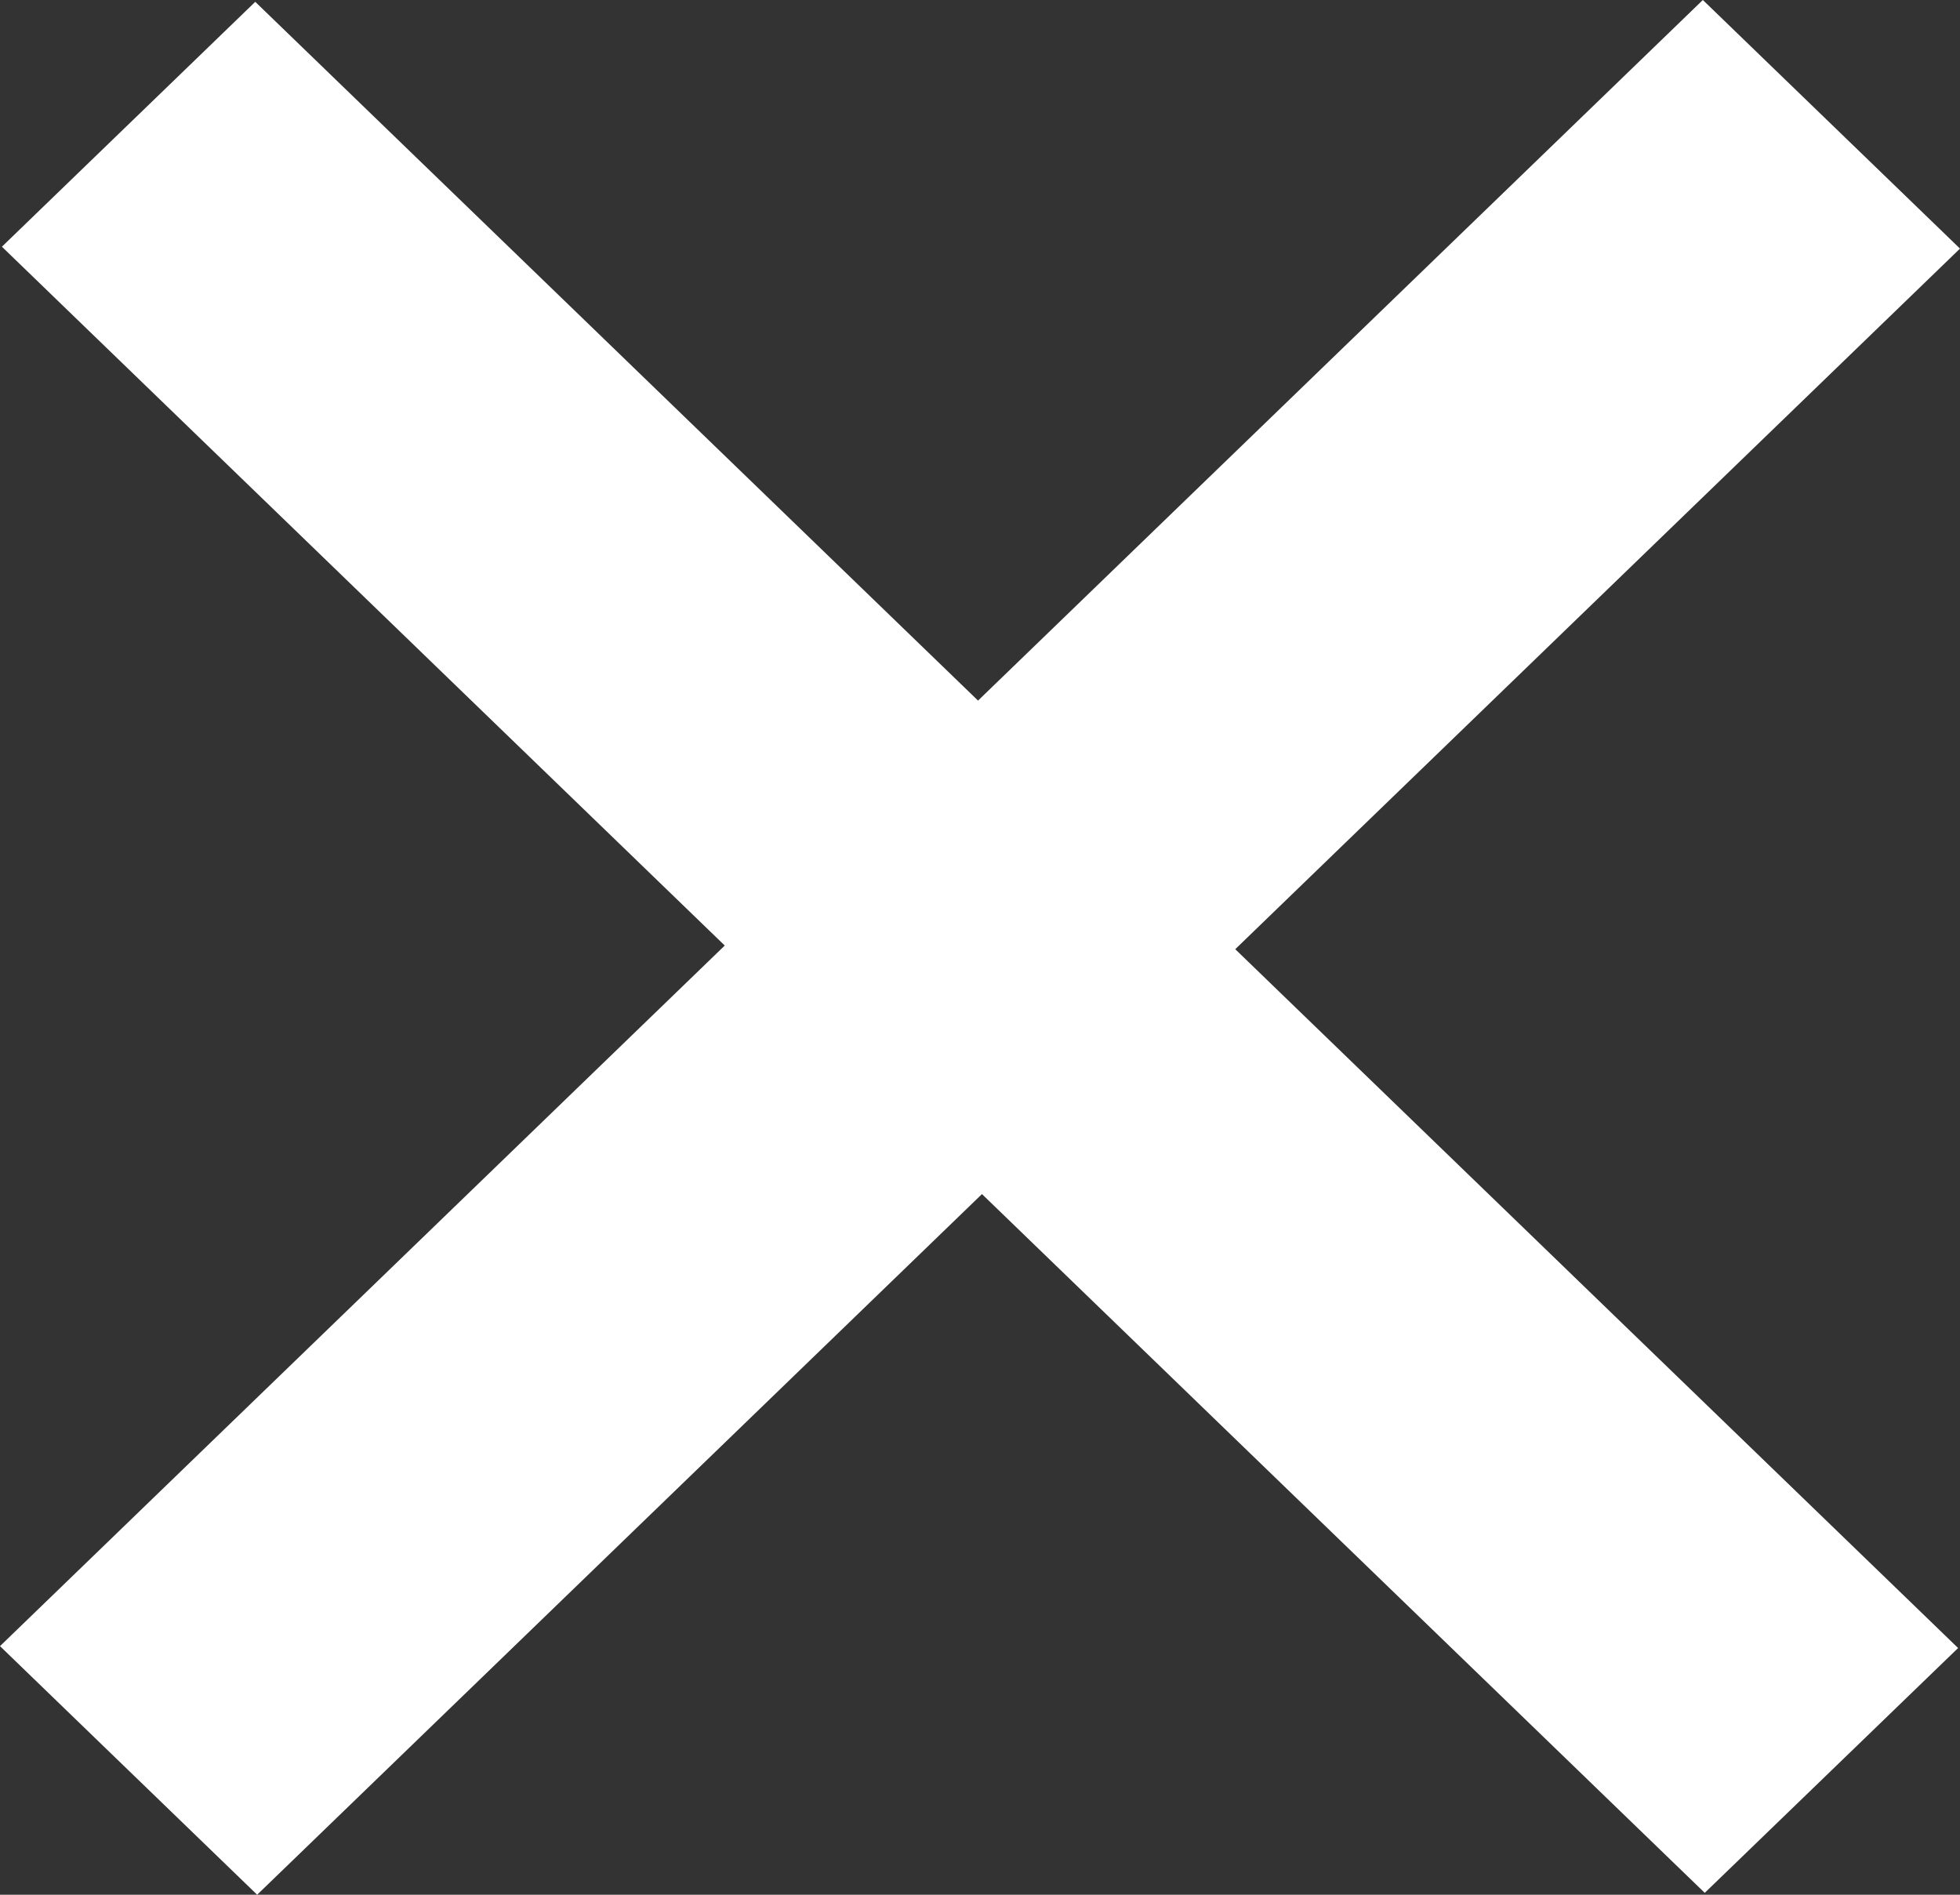 <?xml version="1.0" encoding="UTF-8"?> <svg xmlns="http://www.w3.org/2000/svg" width="30" height="29" viewBox="0 0 30 29" fill="none"><rect x="0" y="0" width="30" height="29" fill="#333333" stroke="none"/> <path d="M0 25.195L11.093 14.472L0.029 3.776L3.907 0.028L14.97 10.723L26.064 0L30 3.805L18.907 14.528L29.971 25.224L26.093 28.971L15.03 18.276L3.936 29L0 25.195Z" fill="white"></path> </svg> 